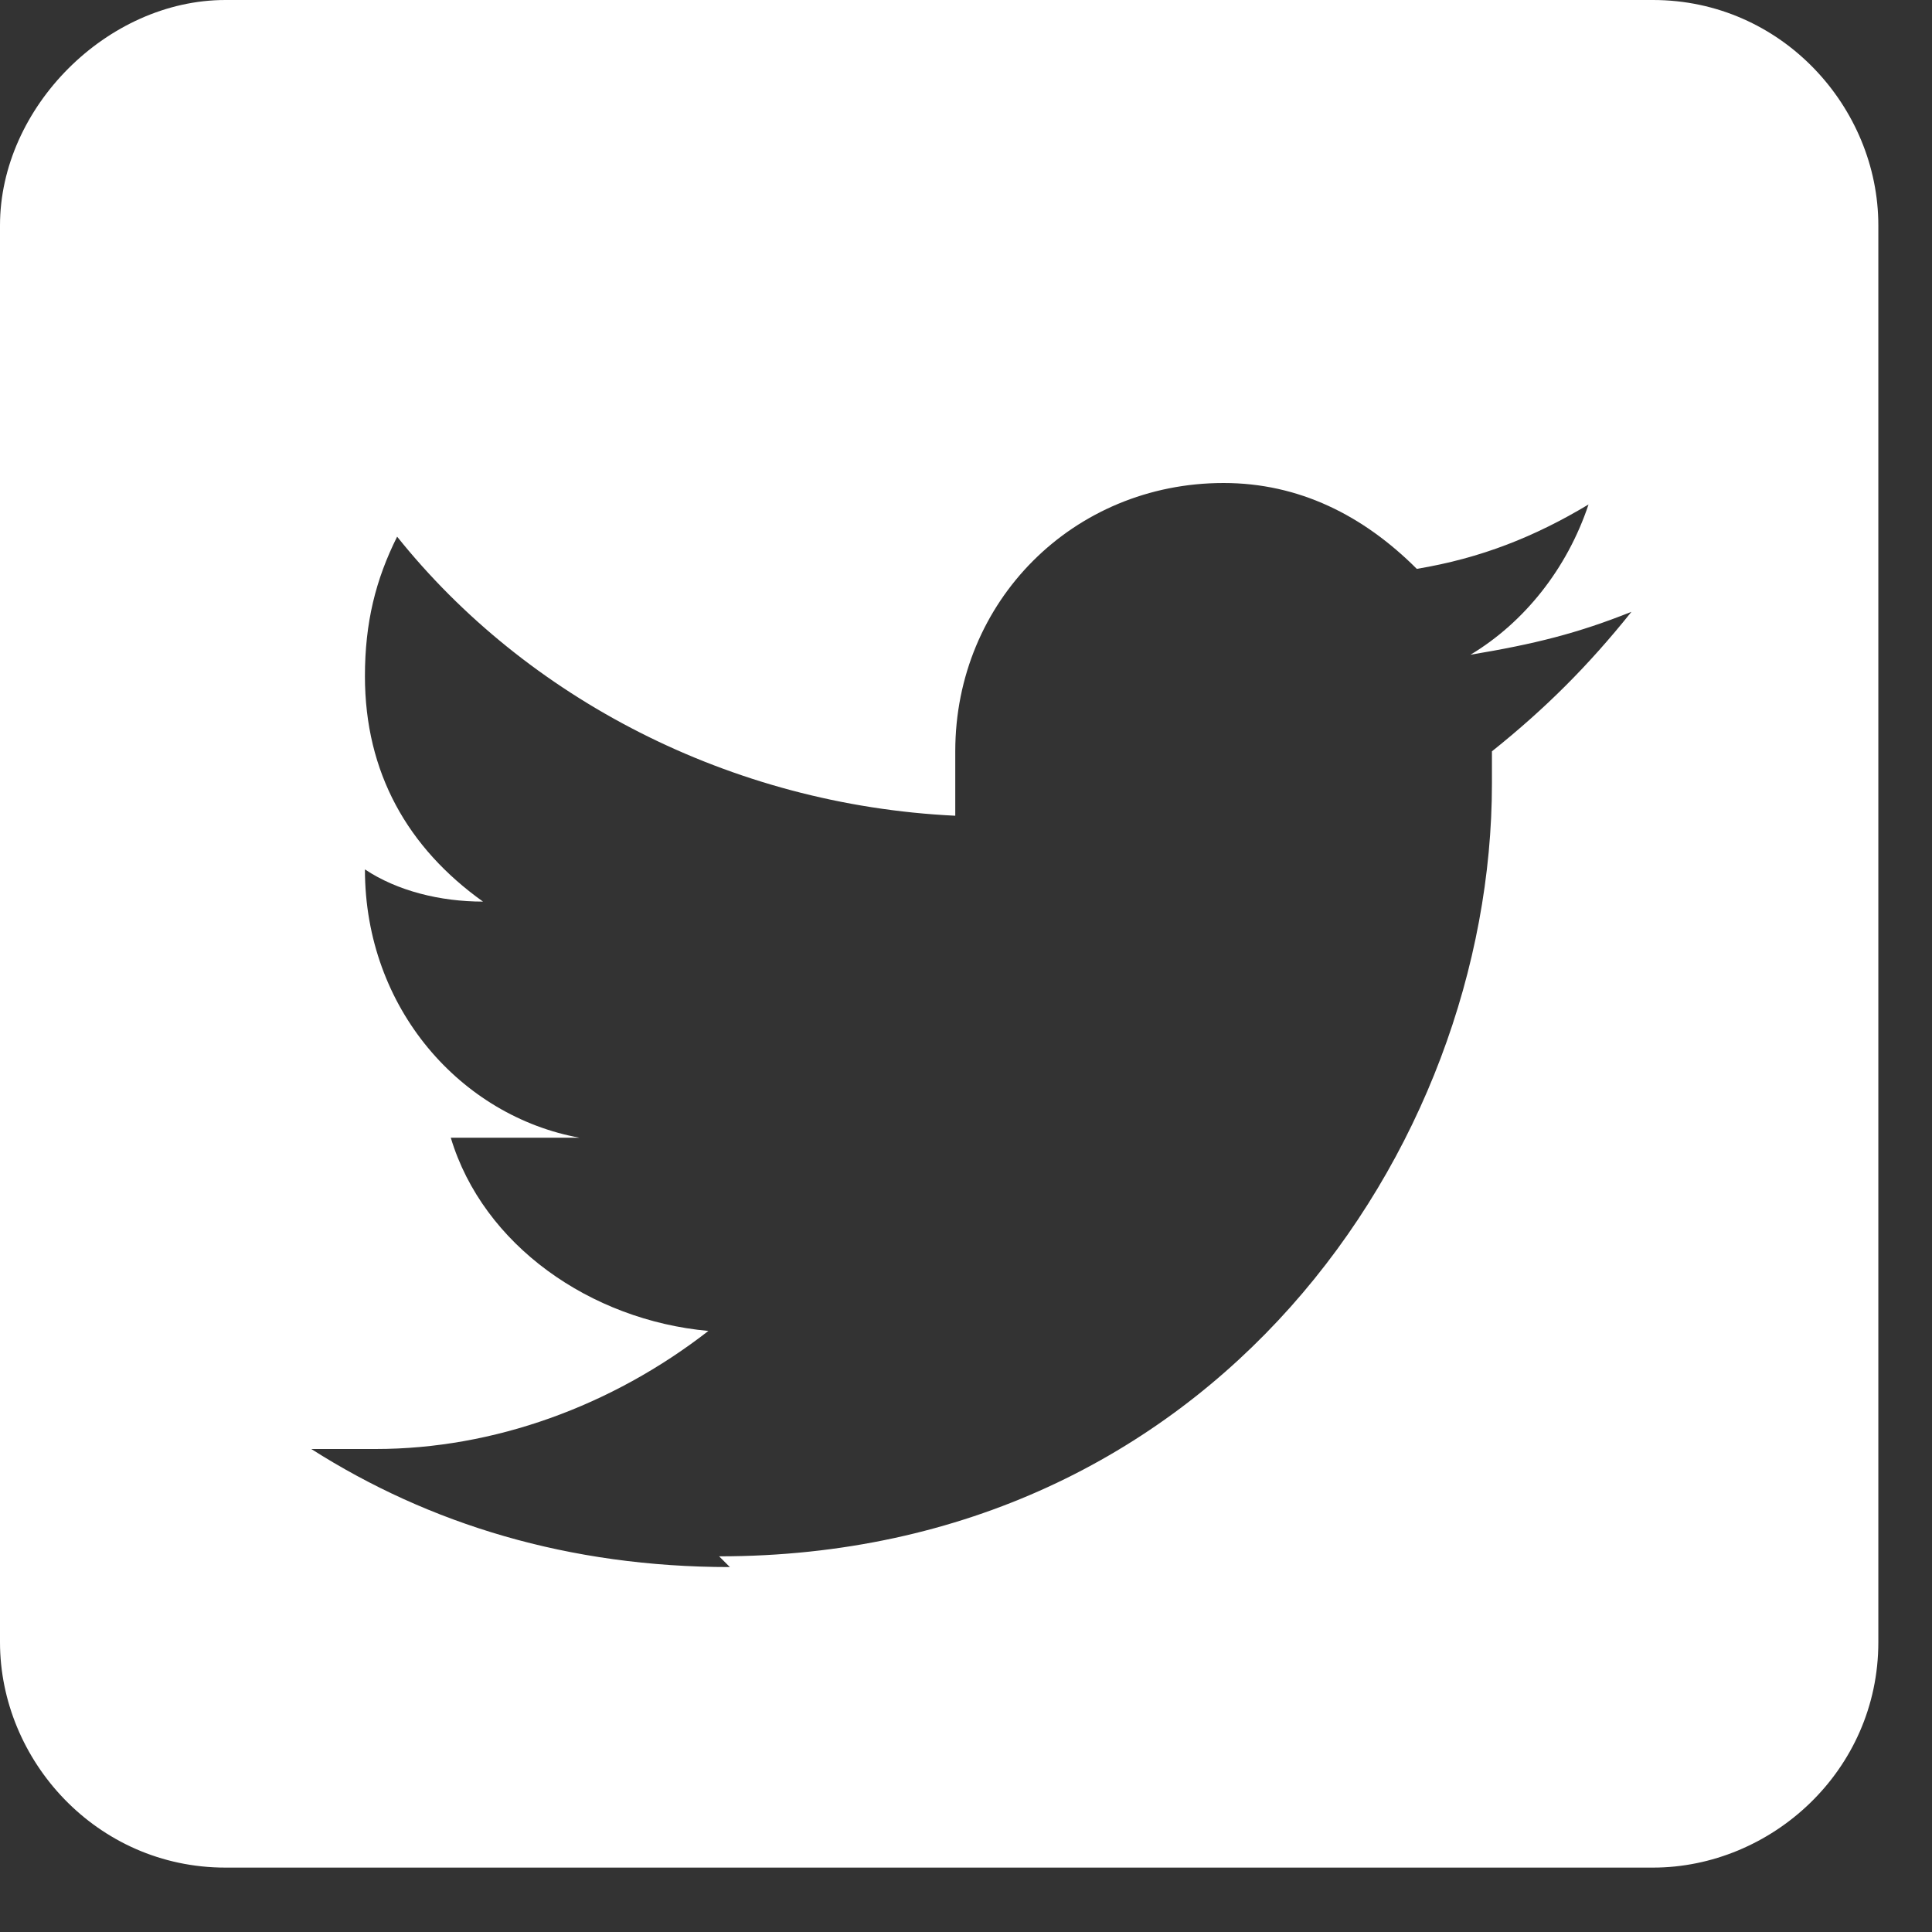 <?xml version="1.0" encoding="UTF-8"?>
<svg xmlns="http://www.w3.org/2000/svg" version="1.1" viewBox="0 0 18 18">
  <rect x="0" y="0" width="18" height="18" fill="#333333" stroke="none"/>
  <defs>
    <style>
      .cls-1 {
        fill: #fff;
        fill-rule: evenodd;
      }
    </style>
  </defs>
  <!-- Generator: Adobe Illustrator 28.7.0, SVG Export Plug-In . SVG Version: 1.2.0 Build 136)  -->
  <g>
    <g id="Ebene_1">
      <g id="E---Footer">
        <g id="Footer---3-2-2-3-2---Version-2-">
          <g id="Group-7">
            <g id="Group-6">
              <g id="iconfinder_Rounded_Twitter5_svg_5282551">
                <path id="Shape" class="cls-1" d="M15.4,0c1.2,0,2.1,1,2.1,2.1v13.2c0,1.2-1,2.1-2.1,2.1H2.1c-1.2,0-2.1-1-2.1-2.1V2.1C0,1,1,0,2.1,0h13.2ZM6.7,14.5c4.6,0,7.2-3.8,7.2-7.2s0-.2,0-.3c.5-.4.9-.8,1.3-1.3-.5.2-.9.3-1.5.4.5-.3.9-.8,1.1-1.4-.5.3-1,.5-1.6.6-.5-.5-1.1-.8-1.8-.8-1.4,0-2.5,1.1-2.5,2.5s0,.4,0,.6c-2.1-.1-4-1.1-5.2-2.6-.2.4-.3.8-.3,1.3,0,.9.4,1.6,1.1,2.1-.4,0-.8-.1-1.1-.3h0c0,1.3.9,2.3,2,2.5-.2,0-.4,0-.7,0s-.3,0-.5,0c.3,1,1.3,1.7,2.4,1.8-.9.7-2,1.1-3.1,1.1s-.4,0-.6,0c1.1.7,2.4,1.1,3.9,1.1h0Z"/>
              </g>
            </g>
          </g>
        </g>
      </g>
    </g>
  </g>
</svg>